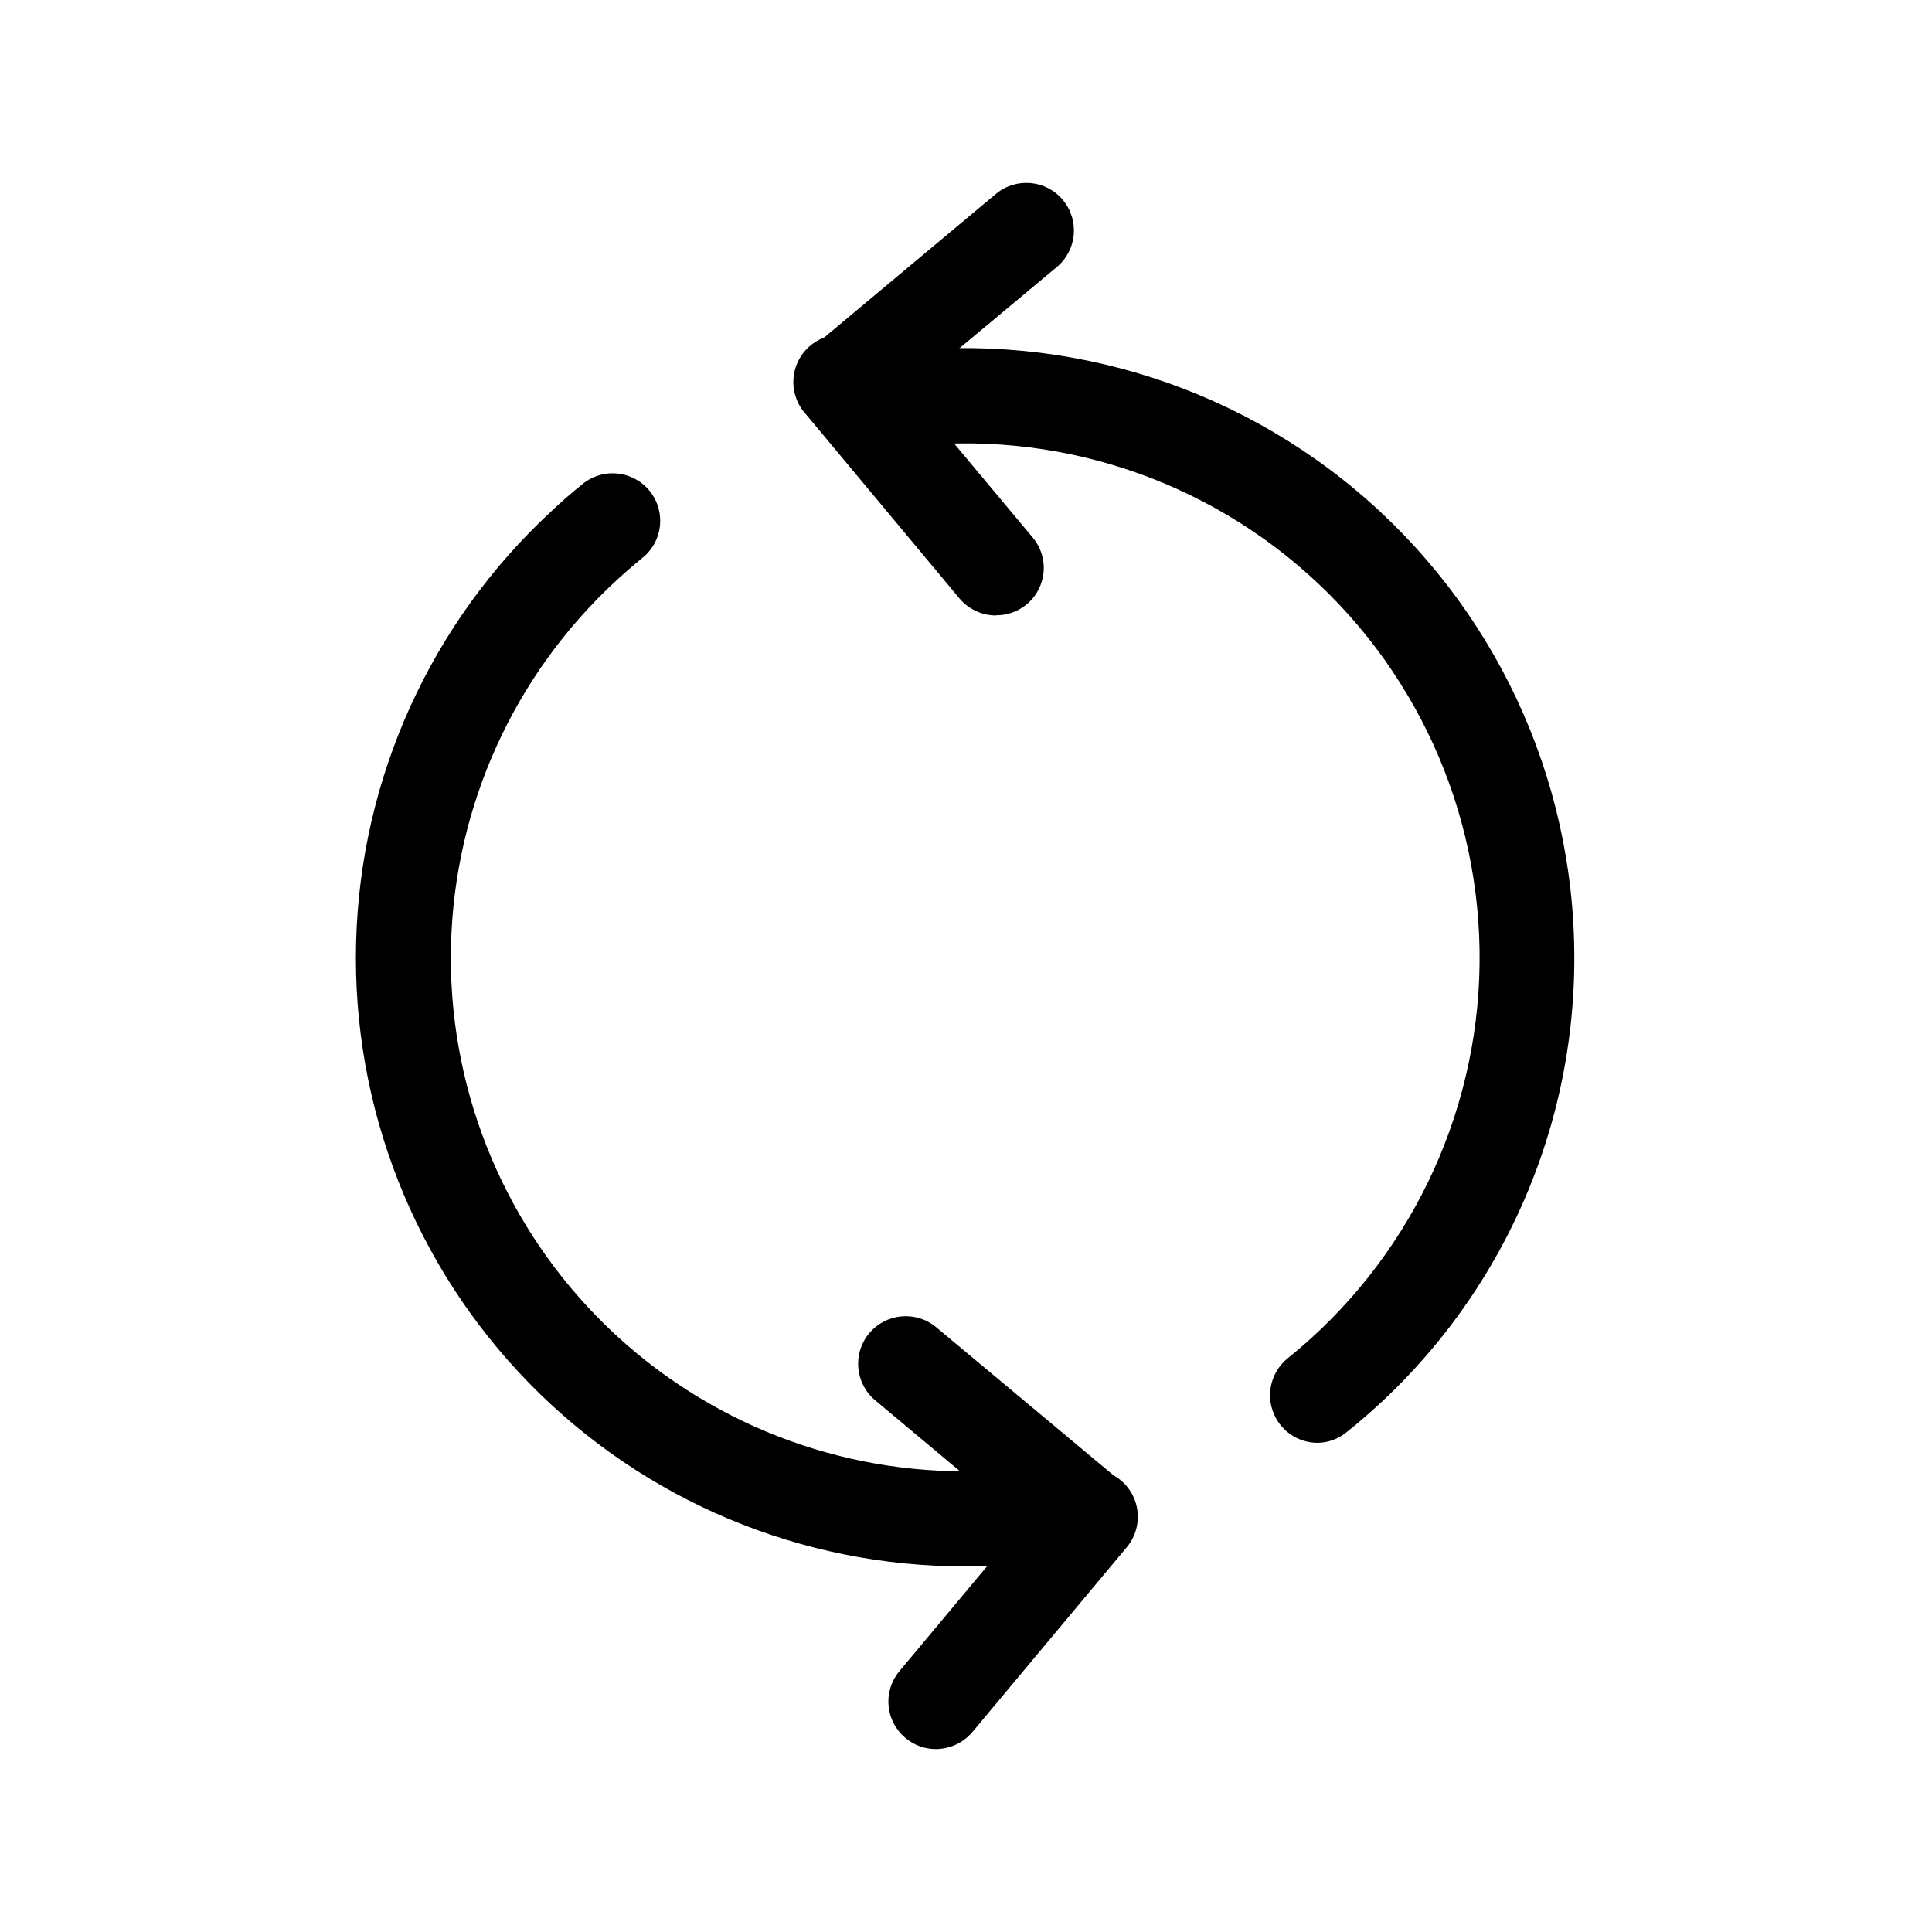 <?xml version="1.0" encoding="UTF-8"?>
<!-- Uploaded to: ICON Repo, www.svgrepo.com, Generator: ICON Repo Mixer Tools -->
<svg fill="#000000" width="800px" height="800px" version="1.1" viewBox="144 144 512 512" xmlns="http://www.w3.org/2000/svg">
 <g>
  <path d="m400 559.1c-43.555 0.125-85.305-17.379-115.75-48.523-30.441-31.145-46.992-73.281-45.879-116.82 1.117-43.539 19.801-84.773 51.797-114.32 2.519-2.367 5.039-4.637 7.859-6.852 2.566-2.269 5.945-3.391 9.359-3.113 3.414 0.277 6.57 1.934 8.734 4.586 2.168 2.652 3.16 6.074 2.75 9.477-0.41 3.398-2.188 6.484-4.922 8.547-2.266 1.863-4.484 3.777-6.648 5.793h-0.004c-27.035 24.926-42.824 59.734-43.773 96.496-0.949 36.758 13.023 72.336 38.734 98.625 25.711 26.289 60.969 41.047 97.742 40.914 7.711-0.004 15.414-0.645 23.023-1.914 6.859-1.168 13.367 3.445 14.535 10.305 1.168 6.859-3.445 13.363-10.305 14.535-9.008 1.508-18.121 2.269-27.254 2.266z"/>
  <path d="m493.2 526.36c-5.352 0.012-10.125-3.359-11.906-8.406s-0.176-10.668 3.996-14.016c31.684-25.504 50.316-63.828 50.812-104.5 0.492-40.668-17.203-79.434-48.254-105.7-31.051-26.27-72.211-37.297-112.24-30.066-6.871 1.238-13.445-3.328-14.684-10.203-1.238-6.871 3.328-13.445 10.199-14.684 47.066-8.441 95.457 4.402 132.14 35.07 36.688 30.668 57.906 76.012 57.945 123.83 0.102 49.008-22.156 95.383-60.457 125.95-2.144 1.73-4.805 2.691-7.559 2.723z"/>
  <path d="m415.97 205.07-48.617 40.656"/>
  <path d="m367.35 258.33c-5.301-0.004-10.031-3.324-11.836-8.309s-0.297-10.566 3.773-13.961l48.617-40.656h0.004c5.34-4.465 13.293-3.758 17.758 1.586 4.465 5.344 3.754 13.293-1.586 17.758l-48.668 40.605v0.004c-2.242 1.926-5.106 2.984-8.062 2.973z"/>
  <path d="m407.96 294.5-40.605-48.617"/>
  <path d="m407.96 307.1c-3.727 0.004-7.266-1.637-9.672-4.484l-40.605-48.719c-2.383-2.527-3.621-5.922-3.414-9.391 0.207-3.465 1.832-6.695 4.496-8.922 2.668-2.227 6.133-3.254 9.578-2.84 3.449 0.418 6.574 2.234 8.633 5.031l40.656 48.617h0.004c3.172 3.742 3.871 8.988 1.789 13.43-2.078 4.445-6.559 7.266-11.465 7.227z"/>
  <path d="m384.03 505.5 48.617 40.605"/>
  <path d="m432.64 558.7c-2.945-0.004-5.797-1.035-8.059-2.922l-48.617-40.656v-0.004c-5.359-4.449-6.09-12.402-1.641-17.758 4.453-5.356 12.406-6.09 17.762-1.637l48.617 40.605c5.348 4.473 6.066 12.426 1.613 17.785-2.375 2.902-5.926 4.586-9.676 4.586z"/>
  <path d="m392.04 594.92 40.605-48.617"/>
  <path d="m392.04 607.52c-2.949 0.016-5.809-1.023-8.062-2.926-2.574-2.129-4.195-5.199-4.496-8.531-0.305-3.328 0.734-6.641 2.883-9.199l40.656-48.668h0.004c2.106-2.688 5.207-4.406 8.602-4.758 3.394-0.355 6.785 0.68 9.402 2.871 2.613 2.191 4.231 5.352 4.473 8.754 0.242 3.406-0.906 6.762-3.18 9.305l-40.605 48.617h-0.004c-2.398 2.859-5.938 4.519-9.672 4.535z"/>
 </g>
</svg>